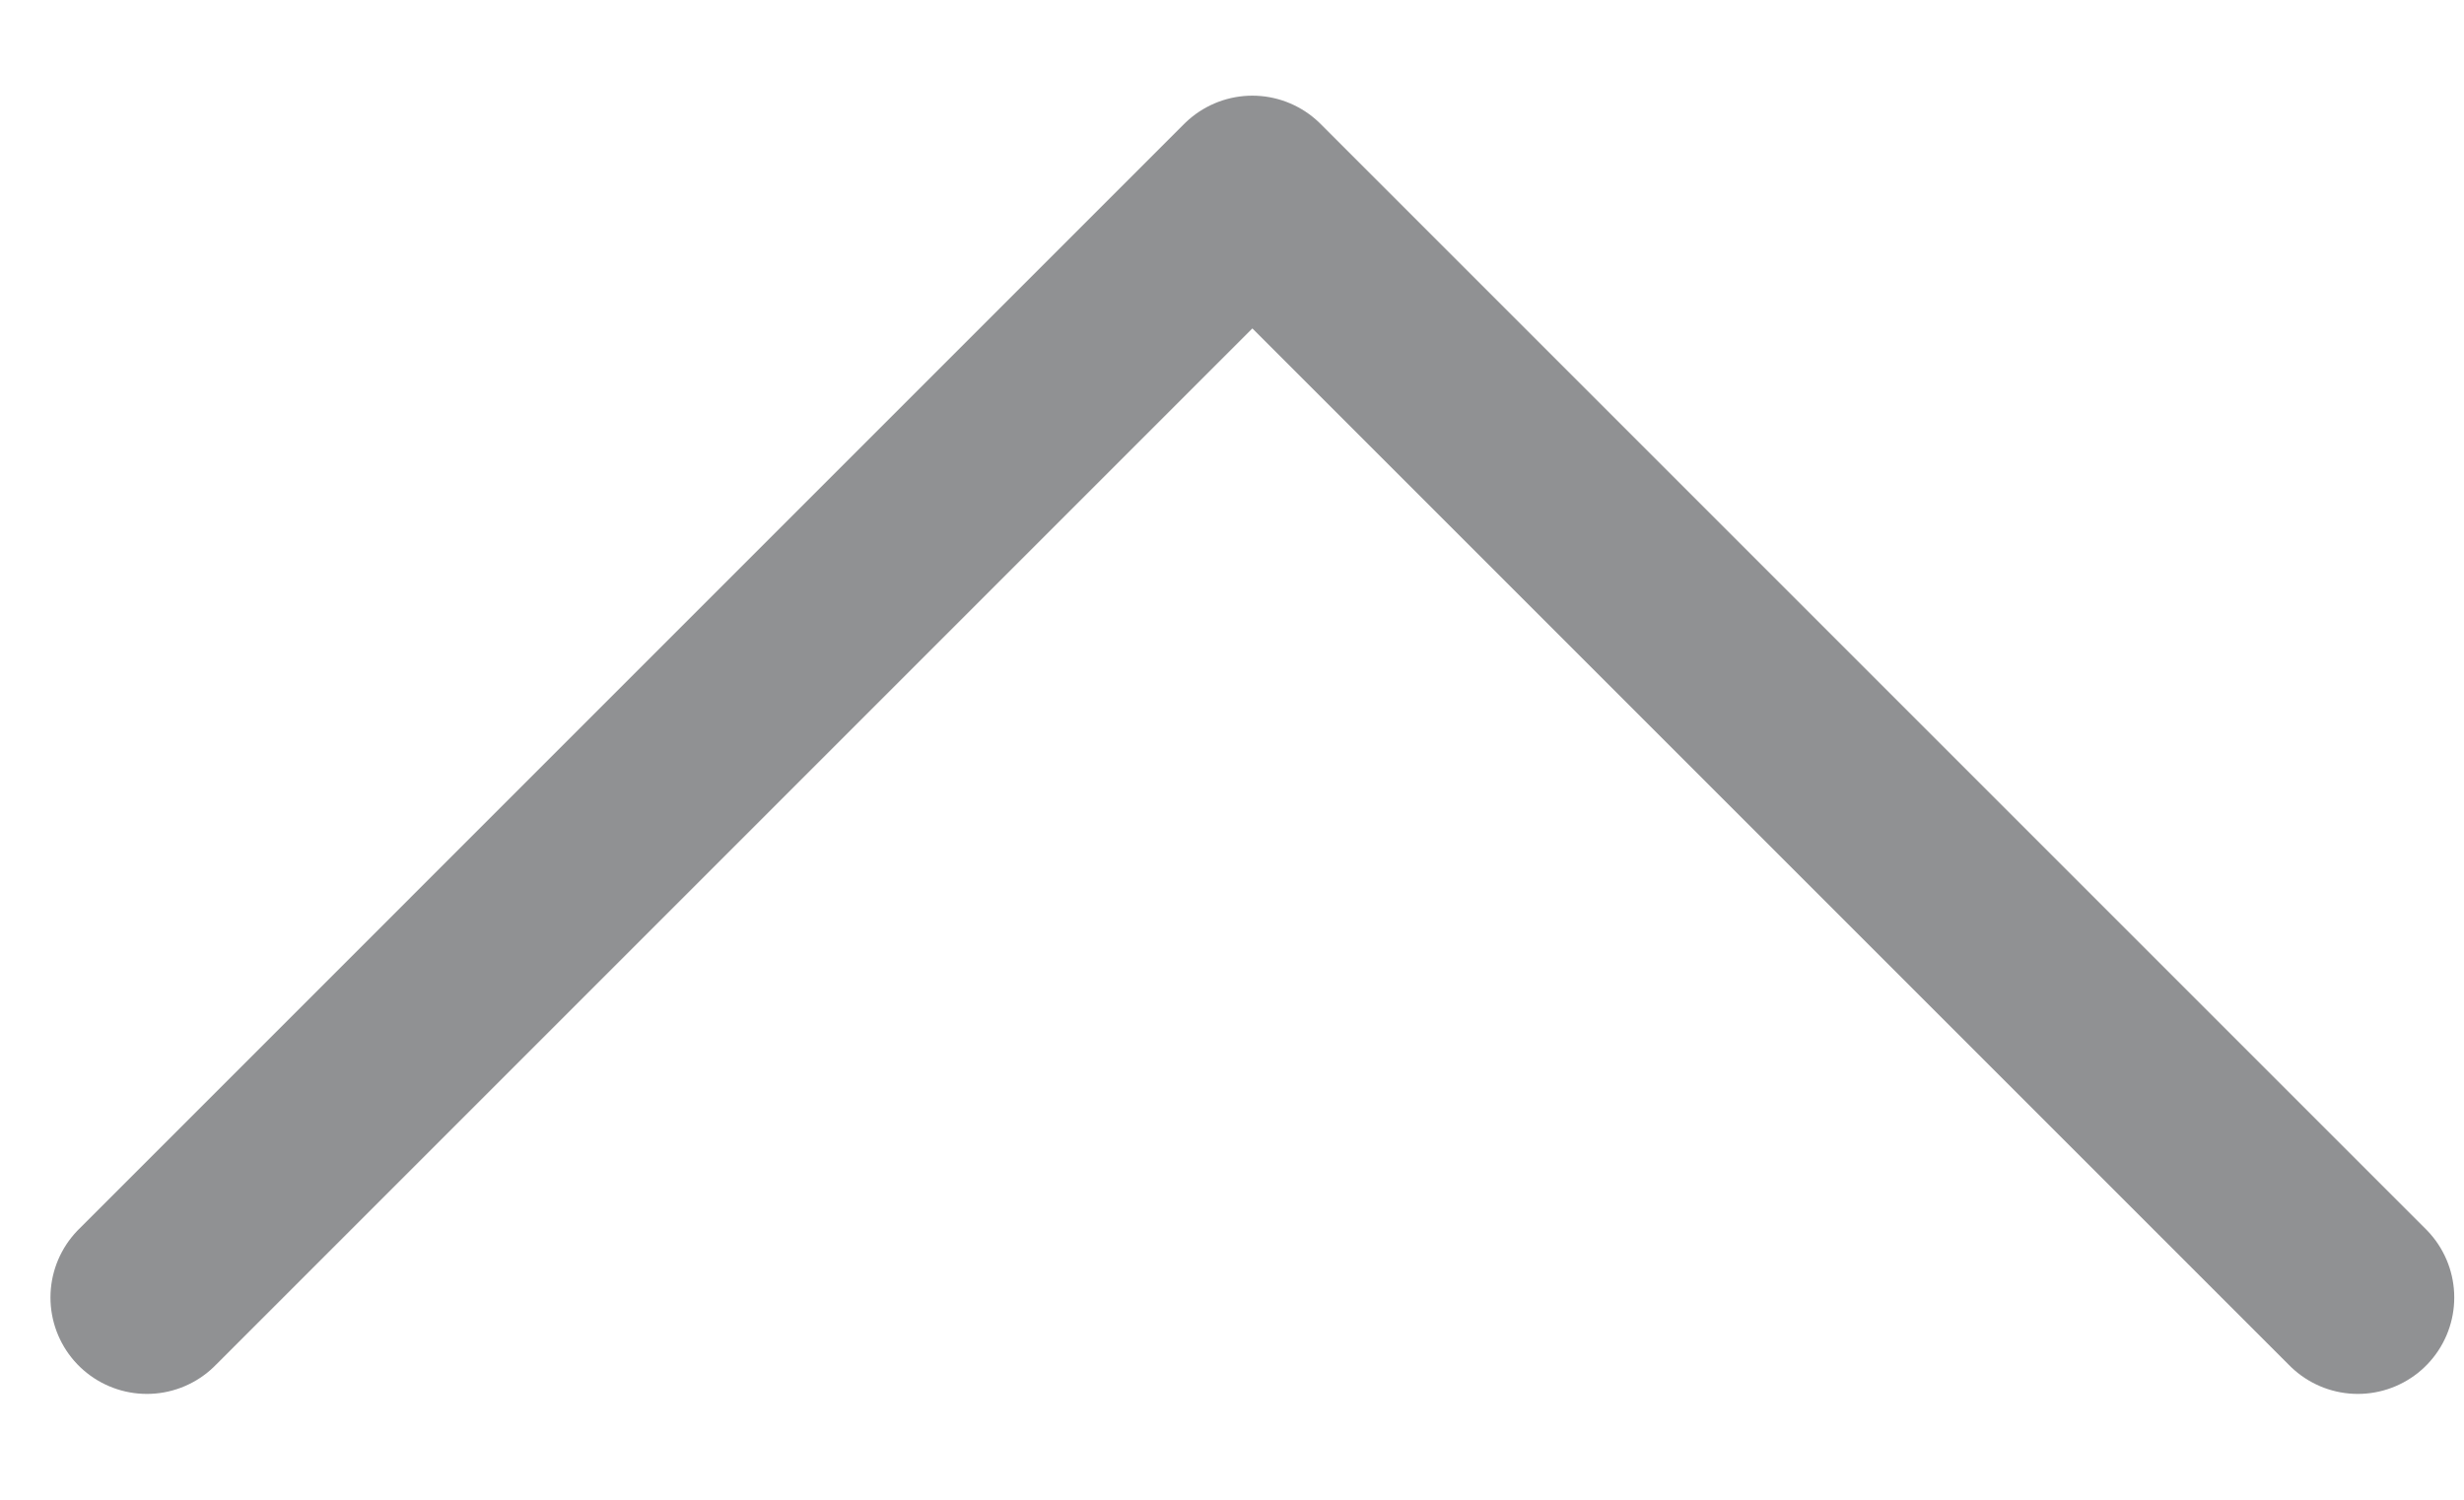 <svg width="23" height="14" viewBox="0 0 23 14" fill="none" xmlns="http://www.w3.org/2000/svg">
<path d="M1.371 12.112L11.69 1.793L22.009 12.112" stroke="#909193" stroke-width="1.8" stroke-linecap="round" stroke-linejoin="round"/>
</svg>
